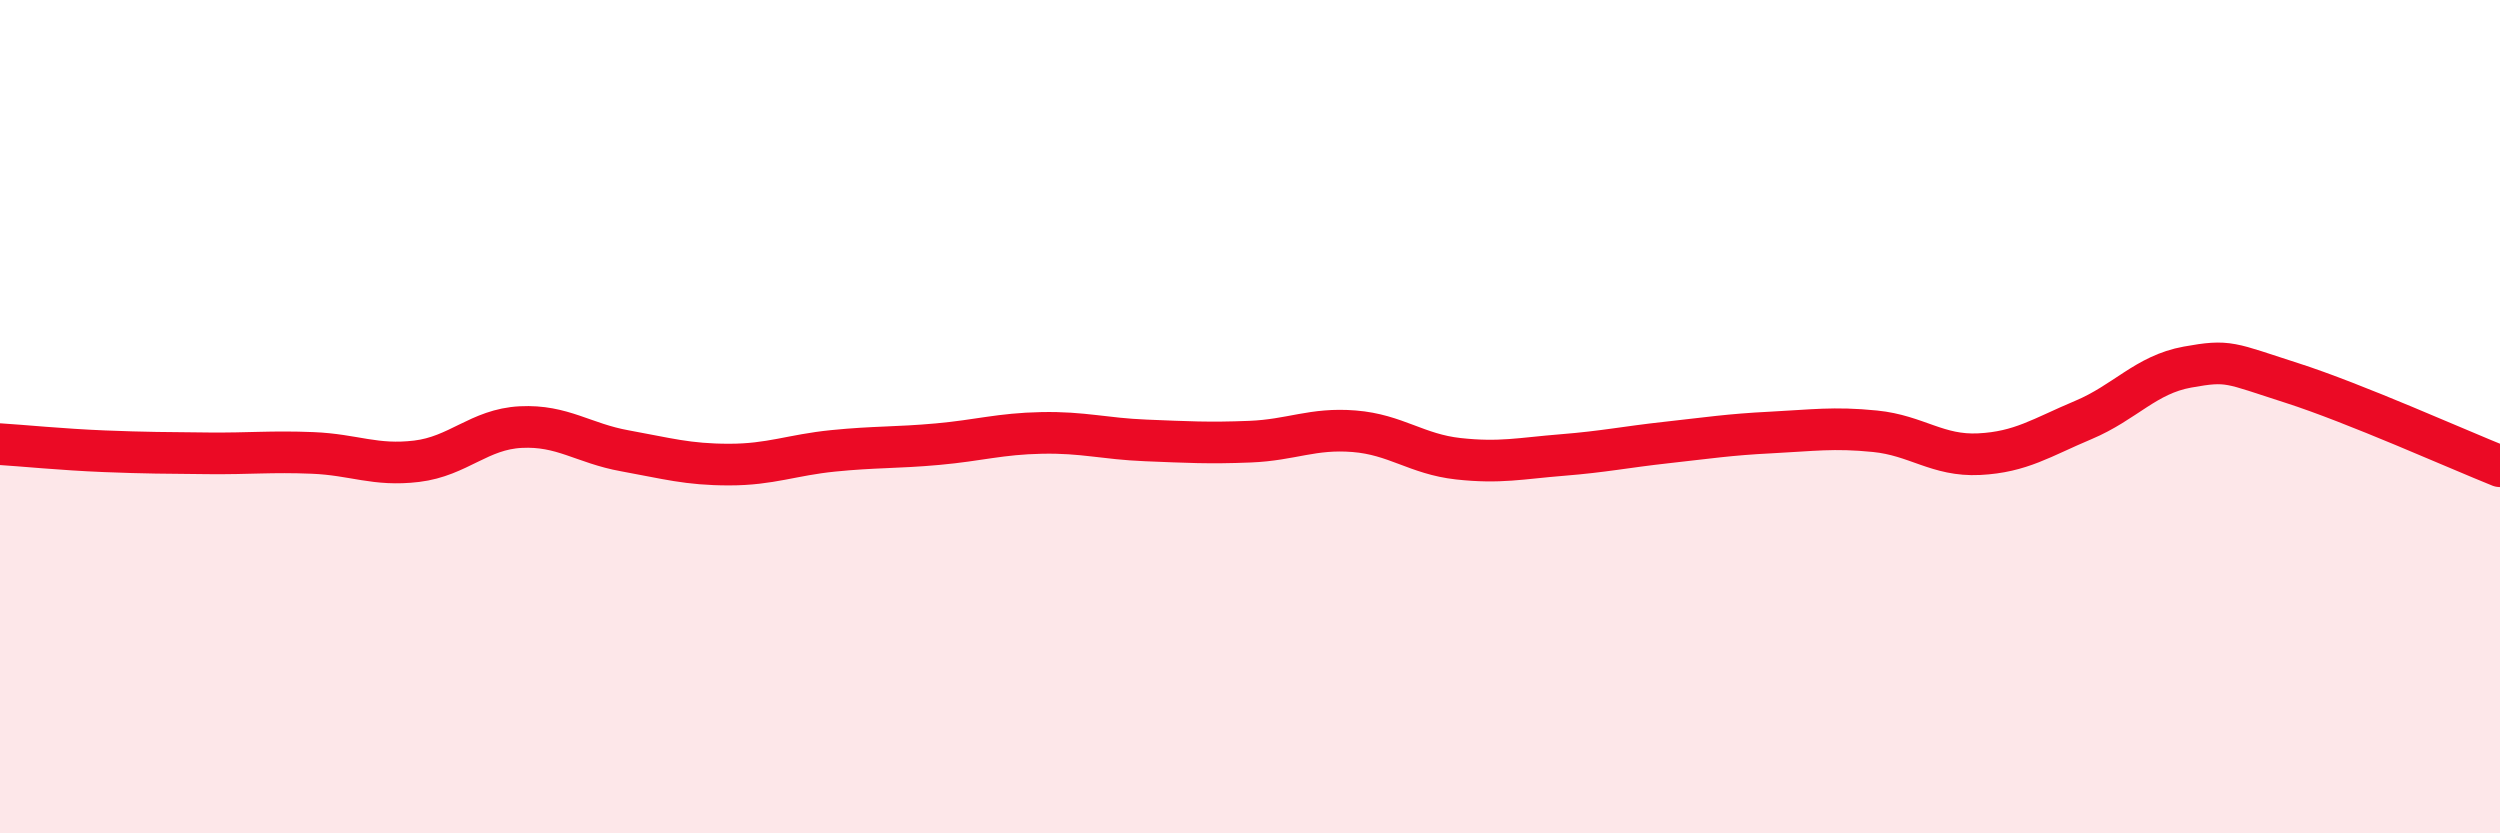
    <svg width="60" height="20" viewBox="0 0 60 20" xmlns="http://www.w3.org/2000/svg">
      <path
        d="M 0,10.66 C 0.5,10.69 1.5,10.79 2.5,10.83 C 3.5,10.87 4,10.87 5,10.88 C 6,10.89 6.5,10.83 7.5,10.87 C 8.5,10.91 9,11.19 10,11.07 C 11,10.95 11.5,10.3 12.5,10.25 C 13.5,10.2 14,10.64 15,10.82 C 16,11 16.5,11.15 17.5,11.15 C 18.5,11.15 19,10.92 20,10.82 C 21,10.72 21.5,10.75 22.5,10.66 C 23.5,10.57 24,10.41 25,10.39 C 26,10.37 26.5,10.53 27.5,10.57 C 28.5,10.61 29,10.64 30,10.6 C 31,10.56 31.5,10.27 32.5,10.35 C 33.5,10.43 34,10.9 35,11.01 C 36,11.12 36.5,11 37.5,10.92 C 38.5,10.84 39,10.73 40,10.62 C 41,10.51 41.5,10.43 42.5,10.38 C 43.5,10.33 44,10.25 45,10.35 C 46,10.45 46.5,10.95 47.5,10.9 C 48.5,10.85 49,10.5 50,10.08 C 51,9.66 51.5,8.99 52.5,8.81 C 53.5,8.63 53.5,8.71 55,9.19 C 56.5,9.67 59,10.79 60,11.19L60 20L0 20Z"
        fill="#EB0A25"
        opacity="0.1"
        stroke-linecap="round"
        stroke-linejoin="round"
      />
      <path
        d="M 0,10.66 C 0.5,10.69 1.5,10.79 2.5,10.83 C 3.5,10.87 4,10.87 5,10.88 C 6,10.89 6.5,10.83 7.5,10.87 C 8.5,10.91 9,11.19 10,11.07 C 11,10.95 11.5,10.3 12.5,10.25 C 13.5,10.2 14,10.64 15,10.82 C 16,11 16.5,11.15 17.5,11.15 C 18.5,11.15 19,10.92 20,10.82 C 21,10.72 21.5,10.75 22.5,10.66 C 23.5,10.57 24,10.41 25,10.39 C 26,10.37 26.5,10.53 27.5,10.57 C 28.5,10.61 29,10.64 30,10.6 C 31,10.56 31.5,10.27 32.5,10.35 C 33.5,10.43 34,10.9 35,11.01 C 36,11.12 36.5,11 37.5,10.92 C 38.5,10.84 39,10.73 40,10.62 C 41,10.51 41.5,10.43 42.5,10.38 C 43.5,10.33 44,10.25 45,10.35 C 46,10.45 46.5,10.95 47.5,10.9 C 48.5,10.85 49,10.5 50,10.08 C 51,9.66 51.5,8.99 52.5,8.81 C 53.5,8.63 53.5,8.71 55,9.19 C 56.5,9.67 59,10.79 60,11.19"
        stroke="#EB0A25"
        stroke-width="1"
        fill="none"
        stroke-linecap="round"
        stroke-linejoin="round"
      />
    </svg>
  